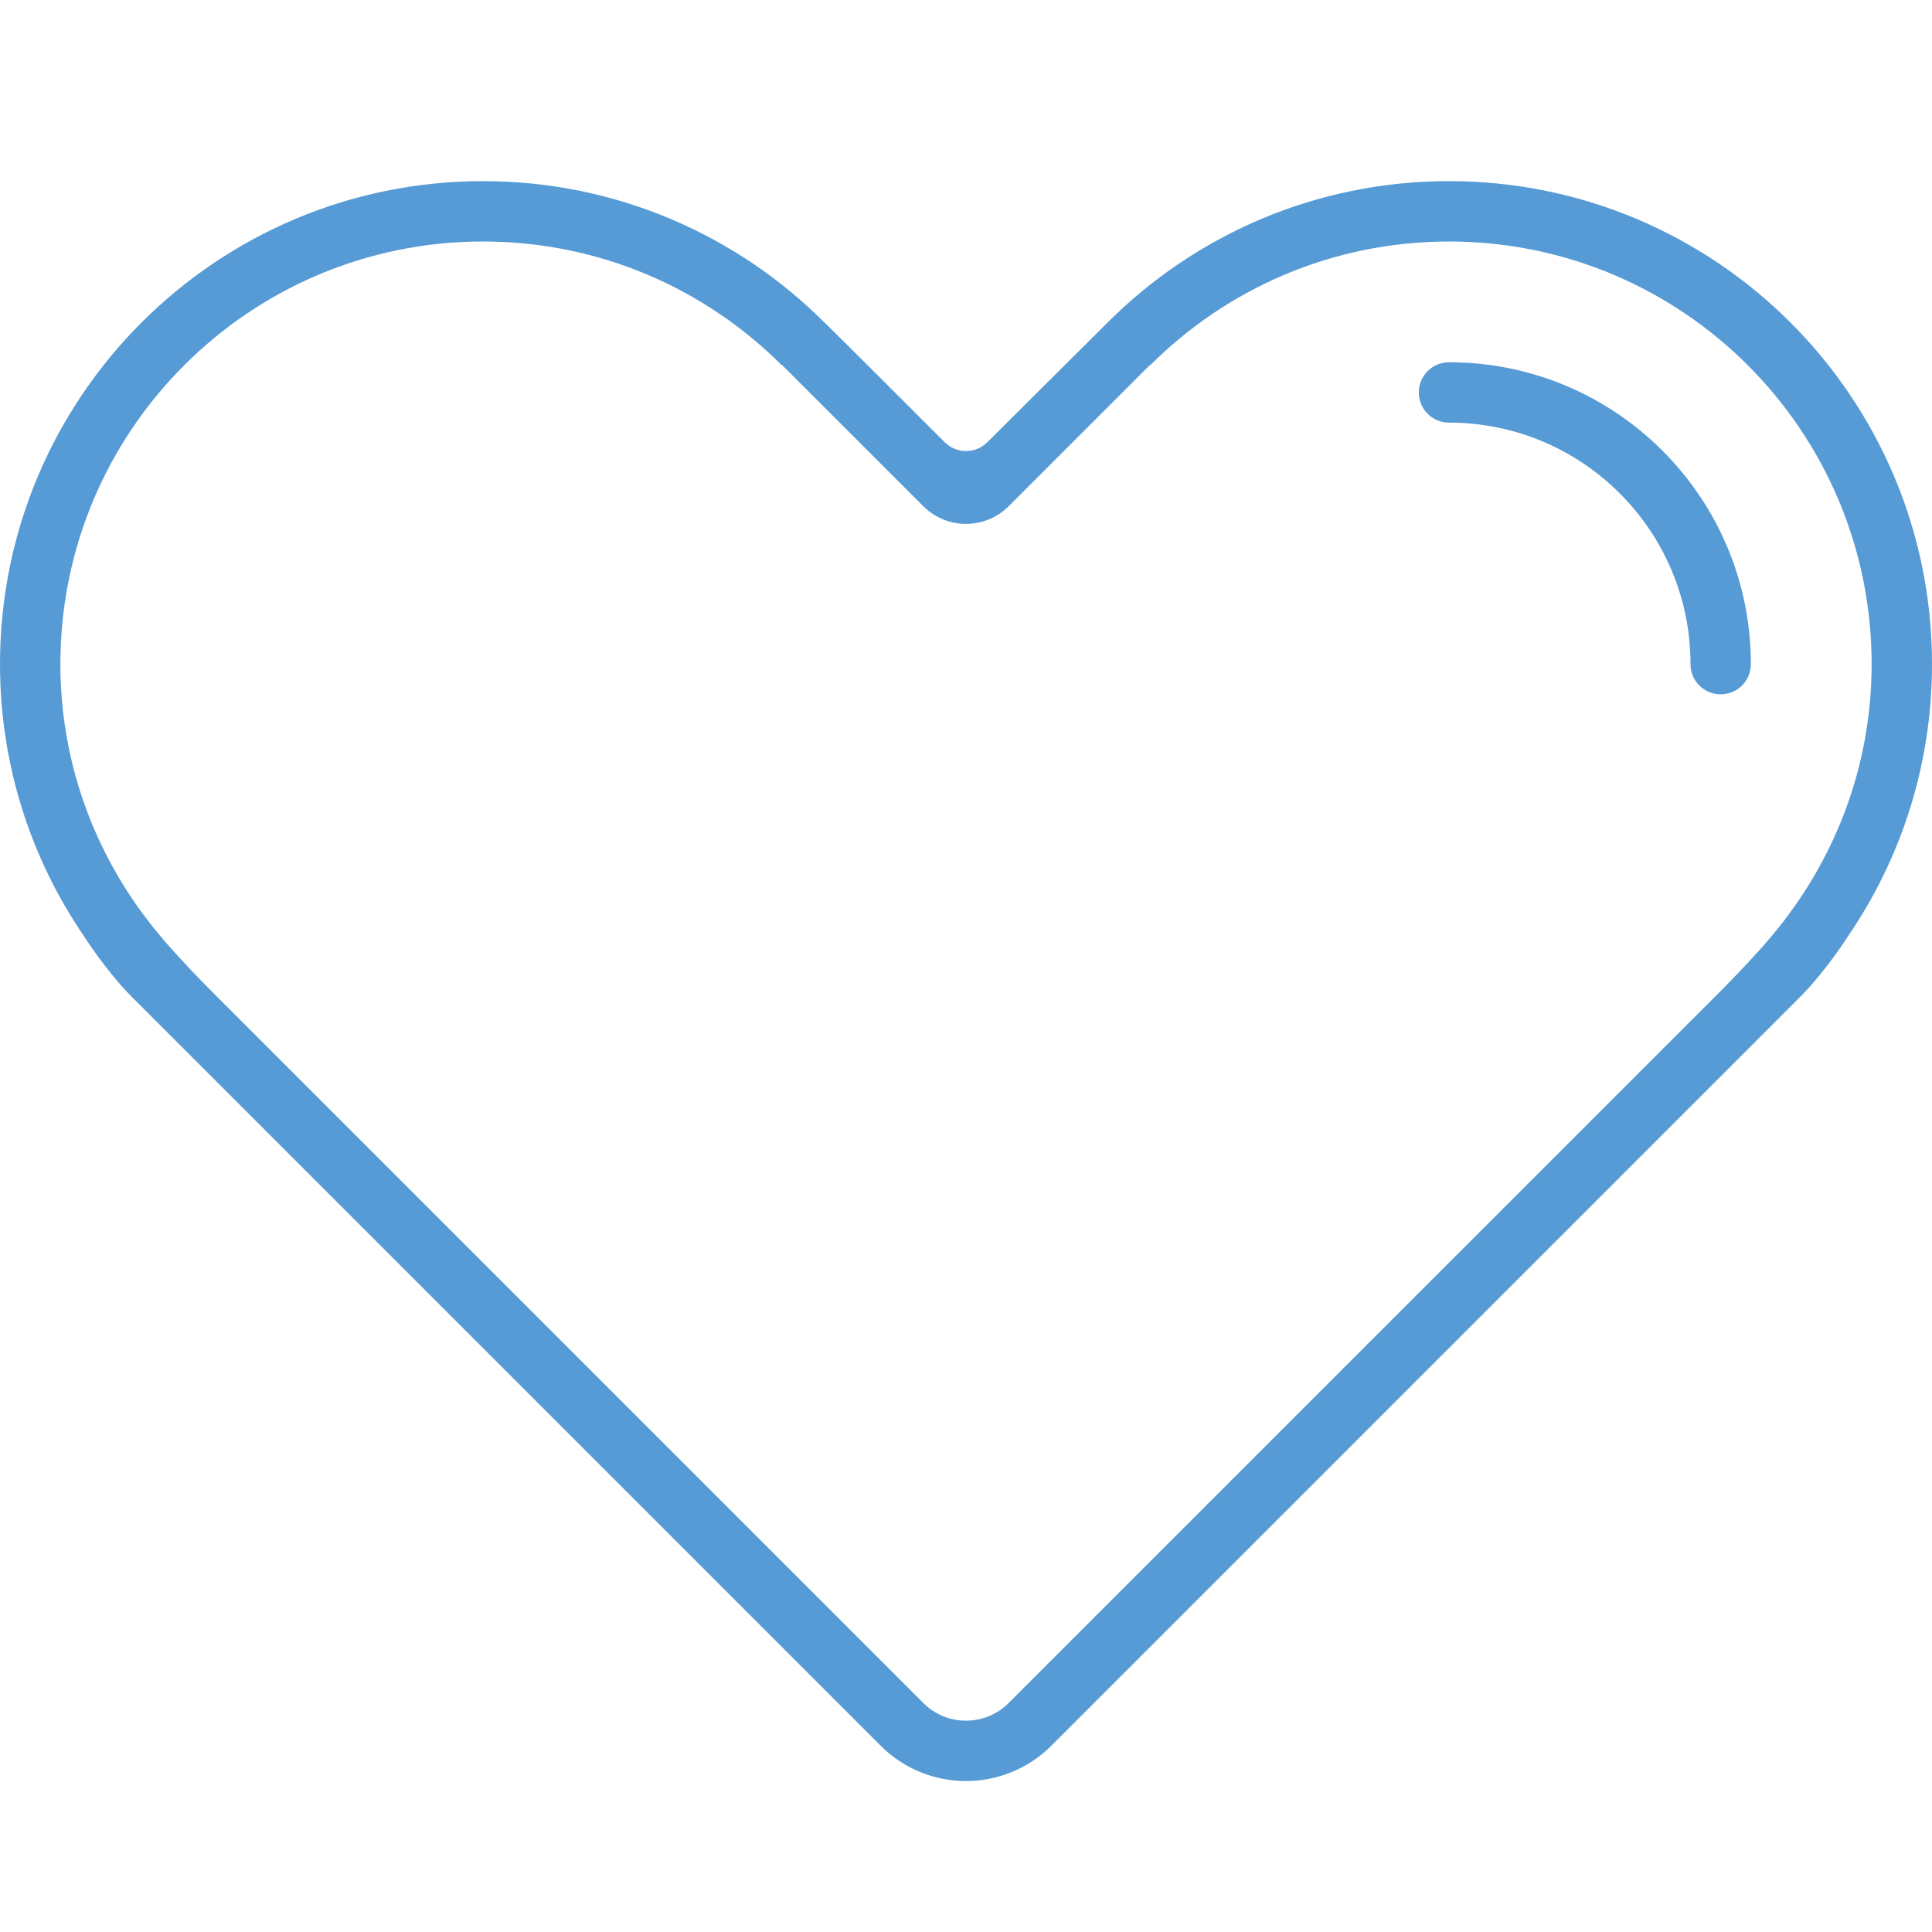 <!DOCTYPE svg PUBLIC "-//W3C//DTD SVG 1.1//EN" "http://www.w3.org/Graphics/SVG/1.1/DTD/svg11.dtd">
<!-- Uploaded to: SVG Repo, www.svgrepo.com, Transformed by: SVG Repo Mixer Tools -->
<svg version="1.0" id="Layer_1" xmlns="http://www.w3.org/2000/svg" xmlns:xlink="http://www.w3.org/1999/xlink" width="800px" height="800px" viewBox="0 0 64 64" enable-background="new 0 0 64 64" xml:space="preserve" fill="#000000">
<g id="SVGRepo_bgCarrier" stroke-width="0"/>
<g id="SVGRepo_tracerCarrier" stroke-linecap="round" stroke-linejoin="round"/>
<g id="SVGRepo_iconCarrier"> <g> <path fill="#569bd5" d="M48,6c-4.418,0-8.418,1.791-11.313,4.687l-3.979,3.961c-0.391,0.391-1.023,0.391-1.414,0 c0,0-3.971-3.97-3.979-3.961C24.418,7.791,20.418,6,16,6C7.163,6,0,13.163,0,22c0,3.338,1.024,6.436,2.773,9 c0,0,0.734,1.164,1.602,2.031s24.797,24.797,24.797,24.797C29.953,58.609,30.977,59,32,59s2.047-0.391,2.828-1.172 c0,0,23.93-23.93,24.797-24.797S61.227,31,61.227,31C62.976,28.436,64,25.338,64,22C64,13.163,56.837,6,48,6z M58.714,30.977 c0,0-0.612,0.75-1.823,1.961S33.414,56.414,33.414,56.414C33.023,56.805,32.512,57,32,57s-1.023-0.195-1.414-0.586 c0,0-22.266-22.266-23.477-23.477s-1.823-1.961-1.823-1.961C3.245,28.545,2,25.424,2,22C2,14.268,8.268,8,16,8 c3.866,0,7.366,1.566,9.899,4.101l0.009-0.009l4.678,4.677c0.781,0.781,2.047,0.781,2.828,0l4.678-4.677l0.009,0.009 C40.634,9.566,44.134,8,48,8c7.732,0,14,6.268,14,14C62,25.424,60.755,28.545,58.714,30.977z"/> <path fill="#569bd5" d="M48,12c-0.553,0-1,0.447-1,1s0.447,1,1,1c4.418,0,8,3.582,8,8c0,0.553,0.447,1,1,1s1-0.447,1-1 C58,16.478,53.522,12,48,12z"/> </g> </g>
</svg>